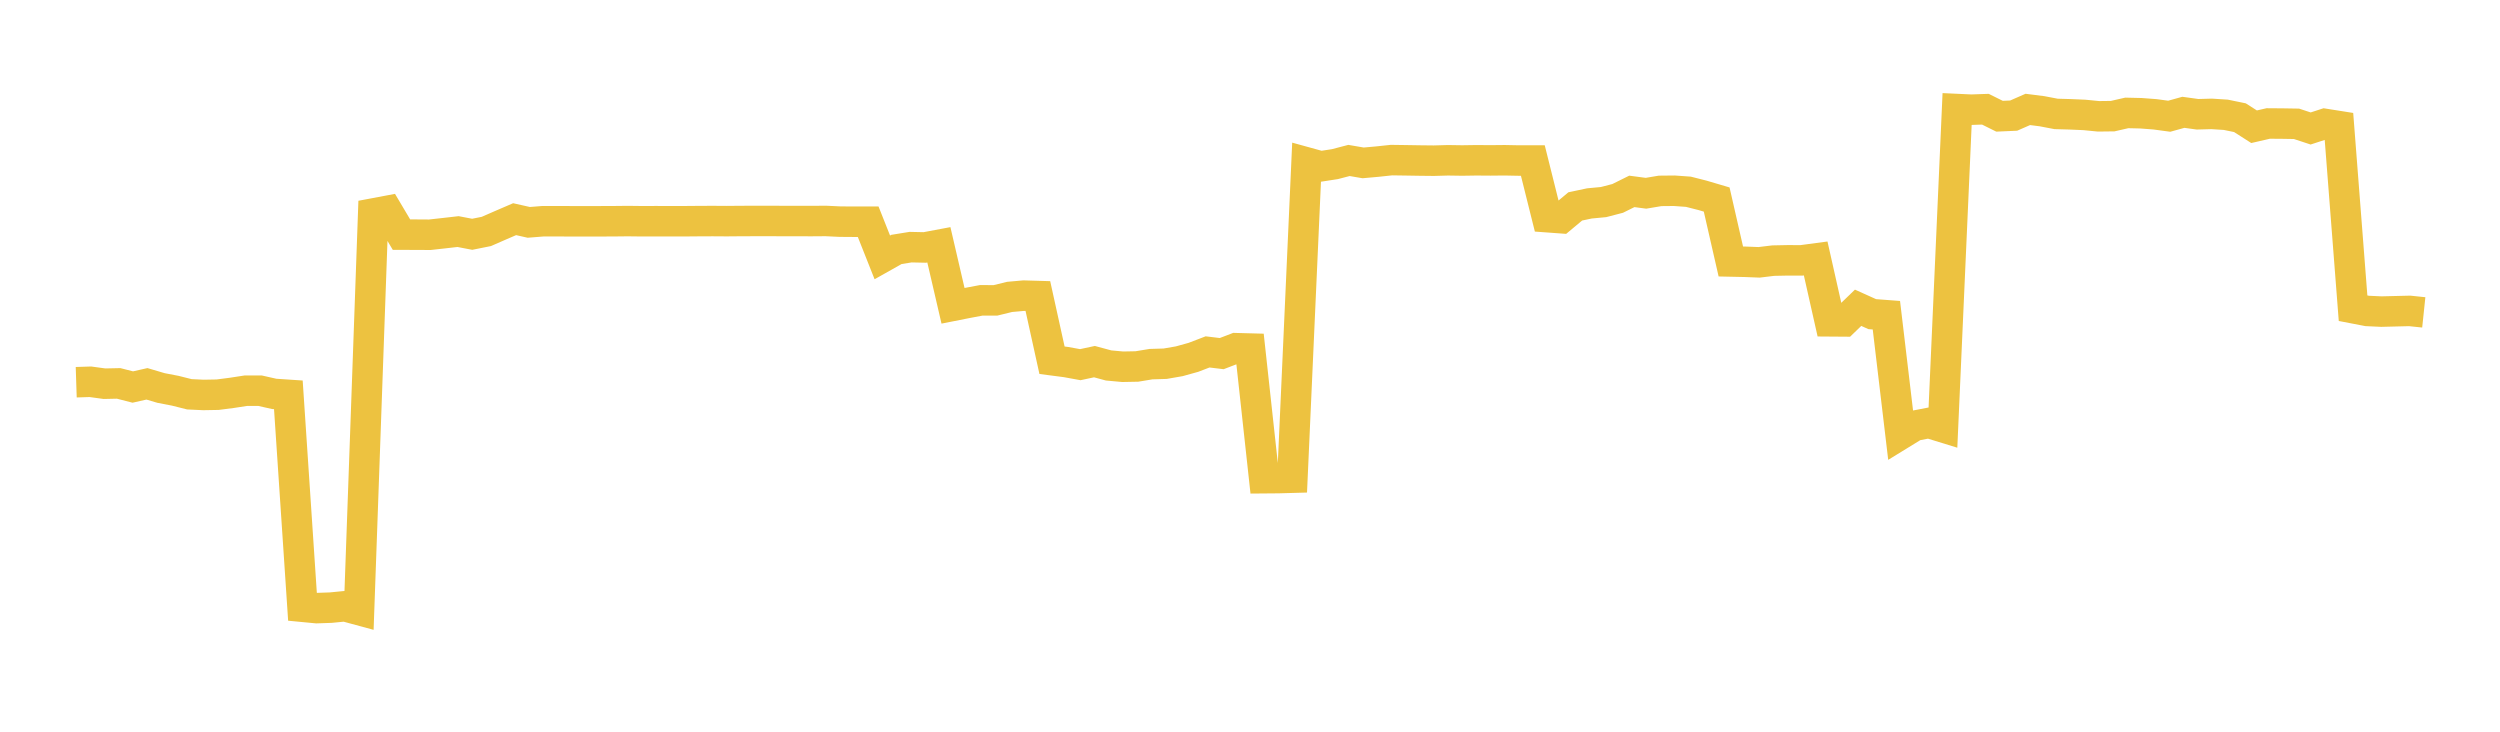 <svg width="164" height="48" xmlns="http://www.w3.org/2000/svg" xmlns:xlink="http://www.w3.org/1999/xlink"><path fill="none" stroke="rgb(237,194,64)" stroke-width="2" d="M5,25.074L5.928,25.044L6.855,25.171L7.783,25.151L8.711,25.389L9.639,25.179L10.566,25.453L11.494,25.632L12.422,25.865L13.349,25.909L14.277,25.892L15.205,25.772L16.133,25.629L17.06,25.63L17.988,25.839L18.916,25.901L19.843,39.804L20.771,39.893L21.699,39.861L22.627,39.77L23.554,40.022L24.482,14.005L25.41,13.83L26.337,15.393L27.265,15.394L28.193,15.4L29.12,15.297L30.048,15.191L30.976,15.369L31.904,15.183L32.831,14.778L33.759,14.378L34.687,14.587L35.614,14.513L36.542,14.513L37.47,14.516L38.398,14.516L39.325,14.516L40.253,14.513L41.181,14.503L42.108,14.514L43.036,14.511L43.964,14.514L44.892,14.513L45.819,14.505L46.747,14.501L47.675,14.507L48.602,14.499L49.53,14.496L50.458,14.494L51.386,14.5L52.313,14.5L53.241,14.502L54.169,14.495L55.096,14.539L56.024,14.546L56.952,14.545L57.88,16.885L58.807,16.363L59.735,16.213L60.663,16.233L61.59,16.059L62.518,20.06L63.446,19.876L64.373,19.701L65.301,19.704L66.229,19.477L67.157,19.394L68.084,19.421L69.012,23.632L69.94,23.753L70.867,23.922L71.795,23.723L72.723,23.974L73.651,24.059L74.578,24.041L75.506,23.888L76.434,23.86L77.361,23.699L78.289,23.441L79.217,23.085L80.145,23.197L81.072,22.841L82,22.866L82.928,31.371L83.855,31.363L84.783,31.337L85.711,10.655L86.639,10.911L87.566,10.768L88.494,10.526L89.422,10.685L90.349,10.602L91.277,10.503L92.205,10.516L93.133,10.531L94.06,10.541L94.988,10.515L95.916,10.529L96.843,10.515L97.771,10.522L98.699,10.513L99.627,10.531L100.554,10.529L101.482,14.247L102.41,14.315L103.337,13.541L104.265,13.344L105.193,13.256L106.12,13.015L107.048,12.555L107.976,12.678L108.904,12.522L109.831,12.513L110.759,12.579L111.687,12.815L112.614,13.089L113.542,17.153L114.47,17.173L115.398,17.209L116.325,17.097L117.253,17.078L118.181,17.079L119.108,16.955L120.036,21.079L120.964,21.086L121.892,20.19L122.819,20.608L123.747,20.678L124.675,28.496L125.602,27.927L126.53,27.747L127.458,28.033L128.386,7.153L129.313,7.196L130.241,7.164L131.169,7.625L132.096,7.584L133.024,7.178L133.952,7.296L134.88,7.473L135.807,7.499L136.735,7.539L137.663,7.63L138.59,7.619L139.518,7.407L140.446,7.429L141.373,7.499L142.301,7.625L143.229,7.368L144.157,7.496L145.084,7.471L146.012,7.53L146.94,7.721L147.867,8.314L148.795,8.1L149.723,8.107L150.651,8.122L151.578,8.428L152.506,8.126L153.434,8.273L154.361,20.219L155.289,20.398L156.217,20.441L157.145,20.418L158.072,20.395L159,20.492"></path></svg>